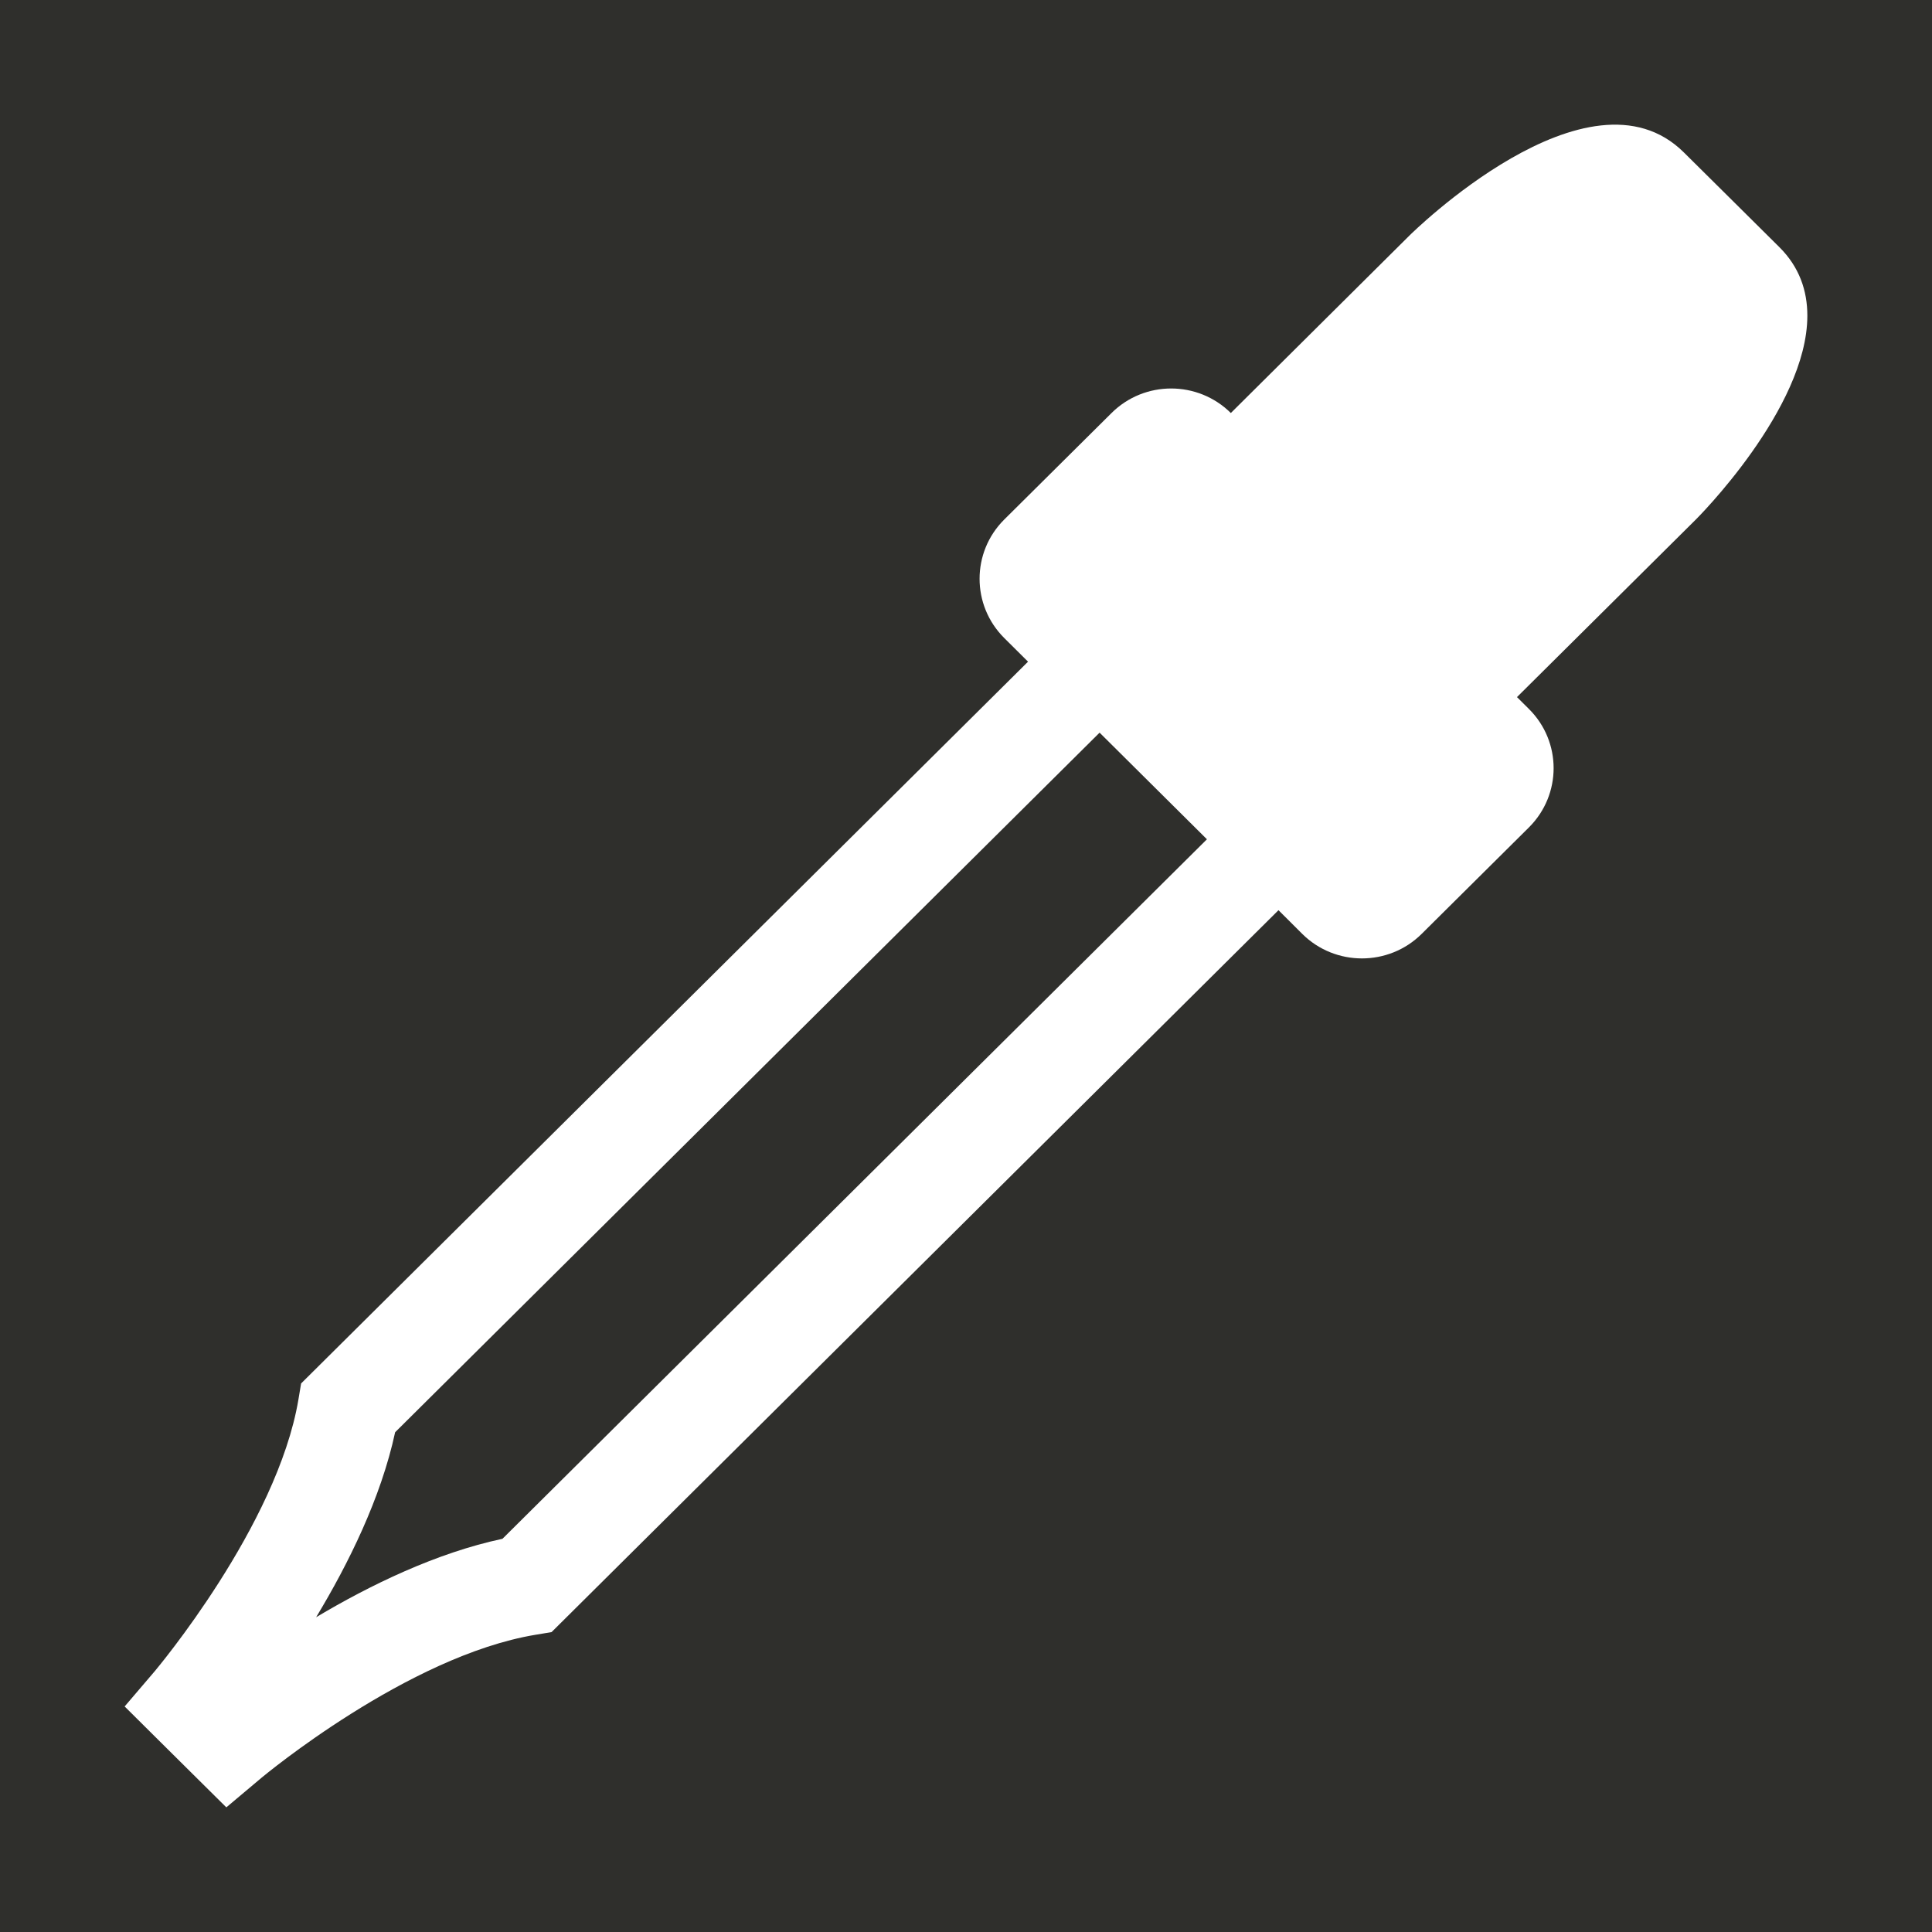 <?xml version="1.0" encoding="utf-8"?>
<!-- Generator: Adobe Illustrator 15.0.0, SVG Export Plug-In . SVG Version: 6.00 Build 0)  -->
<!DOCTYPE svg PUBLIC "-//W3C//DTD SVG 1.1//EN" "http://www.w3.org/Graphics/SVG/1.1/DTD/svg11.dtd">
<svg version="1.1" id="Layer_1" xmlns="http://www.w3.org/2000/svg" xmlns:xlink="http://www.w3.org/1999/xlink" x="0px" y="0px"
   width="27px" height="27px" viewBox="0 0 27 27" enable-background="new 0 0 27 27" xml:space="preserve">
<g>
  <path fill="#2F2F2C" d="M16.867,11.729l-1.5-1.49l-9.845,9.777c-0.198,0.919-0.653,1.838-1.104,2.585
    c0.752-0.448,1.678-0.899,2.604-1.096L16.867,11.729z"/>
  <path fill="#2F2F2C" d="M0,0v27h27V0H0z M2.702,24.801l-0.5-0.496l-0.46-0.457l0.421-0.493c0.016-0.02,1.711-2.031,2.008-3.799
    l0.037-0.222L14.367,9.247l-0.333-0.331c-0.459-0.457-0.459-1.198,0-1.655l1.5-1.489c0.46-0.457,1.206-0.457,1.667,0L19.7,3.289
    c0,0,2.5-2.482,3.833-1.158L24.2,2.792l0.667,0.662c0.28,0.278,0.391,0.609,0.391,0.957c0,1.302-1.558,2.849-1.558,2.849
    l-2.5,2.482l0.167,0.166c0.46,0.457,0.46,1.197,0,1.655l-1.5,1.489c-0.46,0.456-1.207,0.456-1.667,0l-0.333-0.332L7.708,22.809
    l-0.223,0.037c-1.787,0.296-3.805,1.978-3.826,1.995l-0.496,0.417L2.702,24.801z"/>
</g>
</svg>
